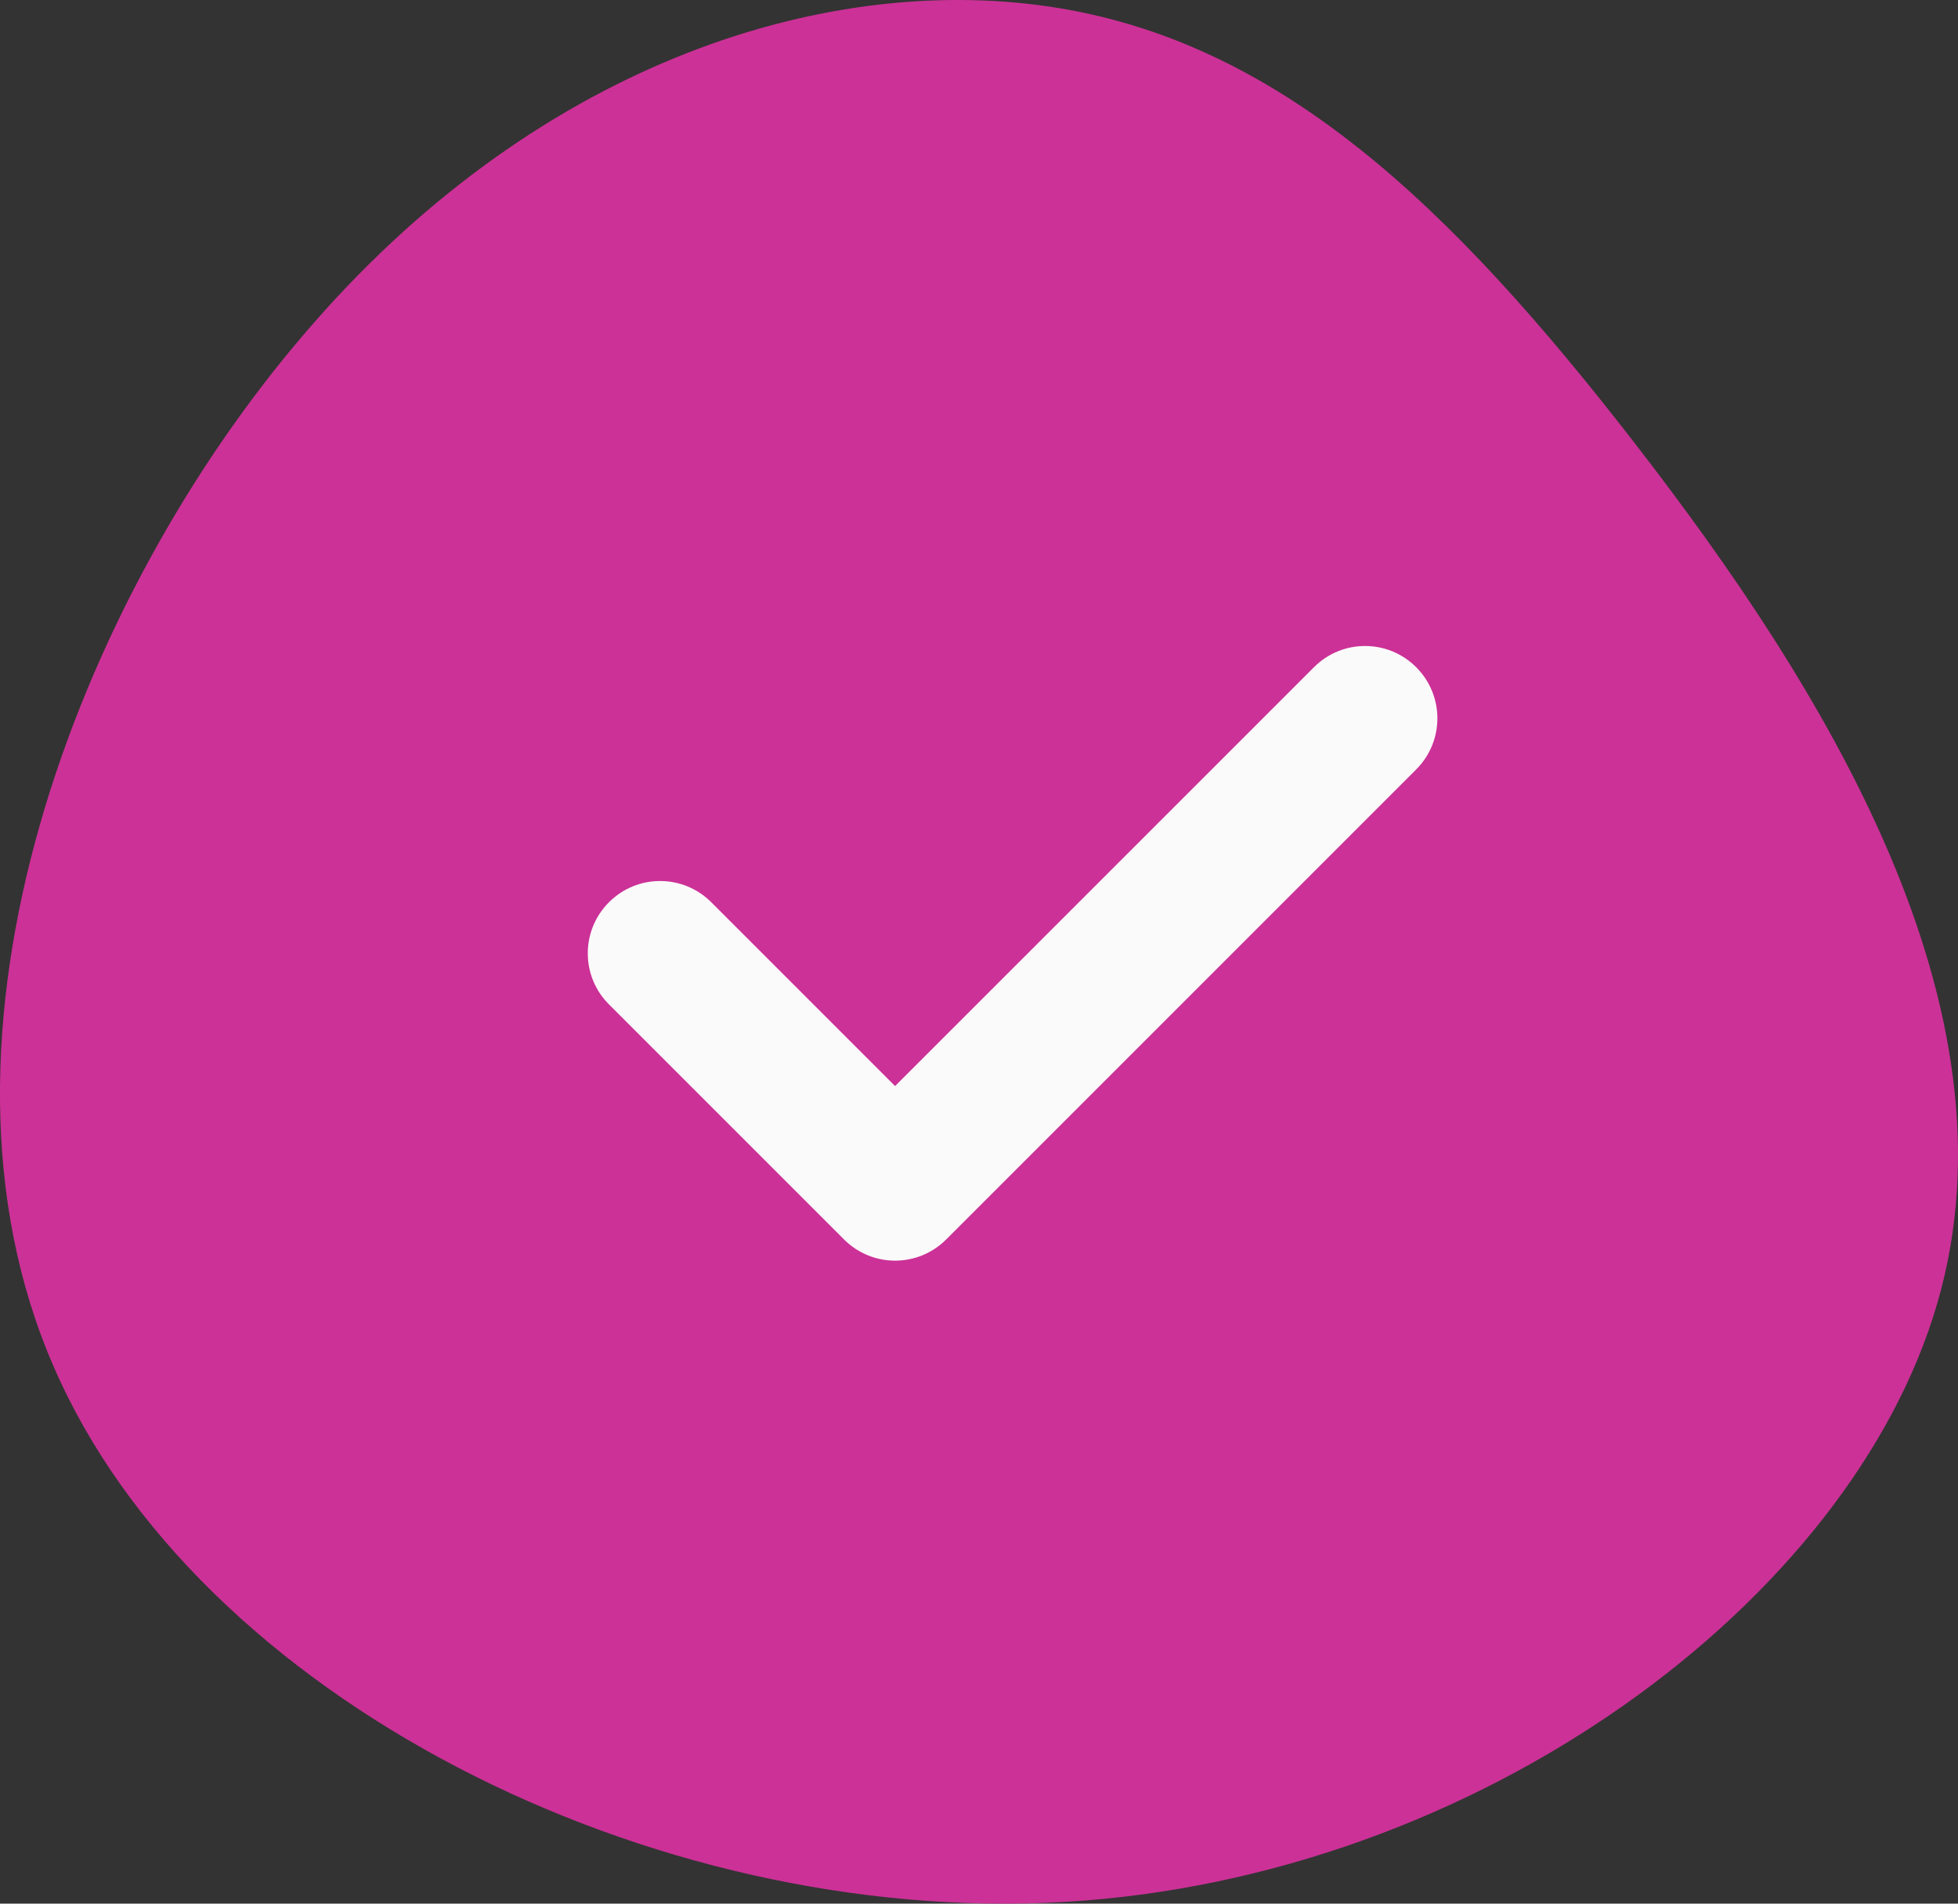 <svg width="36" height="35" viewBox="0 0 36 35" fill="none" xmlns="http://www.w3.org/2000/svg">
<rect x="0" y="0" width="36" height="35" fill="#333333" stroke="none"/>
<path d="M30.078 8.176C33.501 12.602 37.214 18.503 35.619 23.962C34.023 29.45 27.177 34.525 19.576 34.968C11.976 35.411 3.621 31.221 0.981 25.113C-1.659 19.034 1.416 11.008 5.594 6.14C9.771 1.242 15.051 -0.499 19.286 0.12C23.493 0.74 26.655 3.75 30.078 8.176Z" fill="#CC3197"/>
<path d="M26.038 14.147L17.397 22.788C17.138 23.047 16.798 23.178 16.457 23.178C16.117 23.178 15.777 23.047 15.518 22.788L11.197 18.467C10.677 17.948 10.677 17.107 11.197 16.588C11.717 16.068 12.557 16.068 13.077 16.588L16.457 19.968L24.159 12.267C24.678 11.747 25.518 11.747 26.038 12.267C26.558 12.787 26.558 13.627 26.038 14.147Z" fill="#FAFAFA"/>
</svg>
